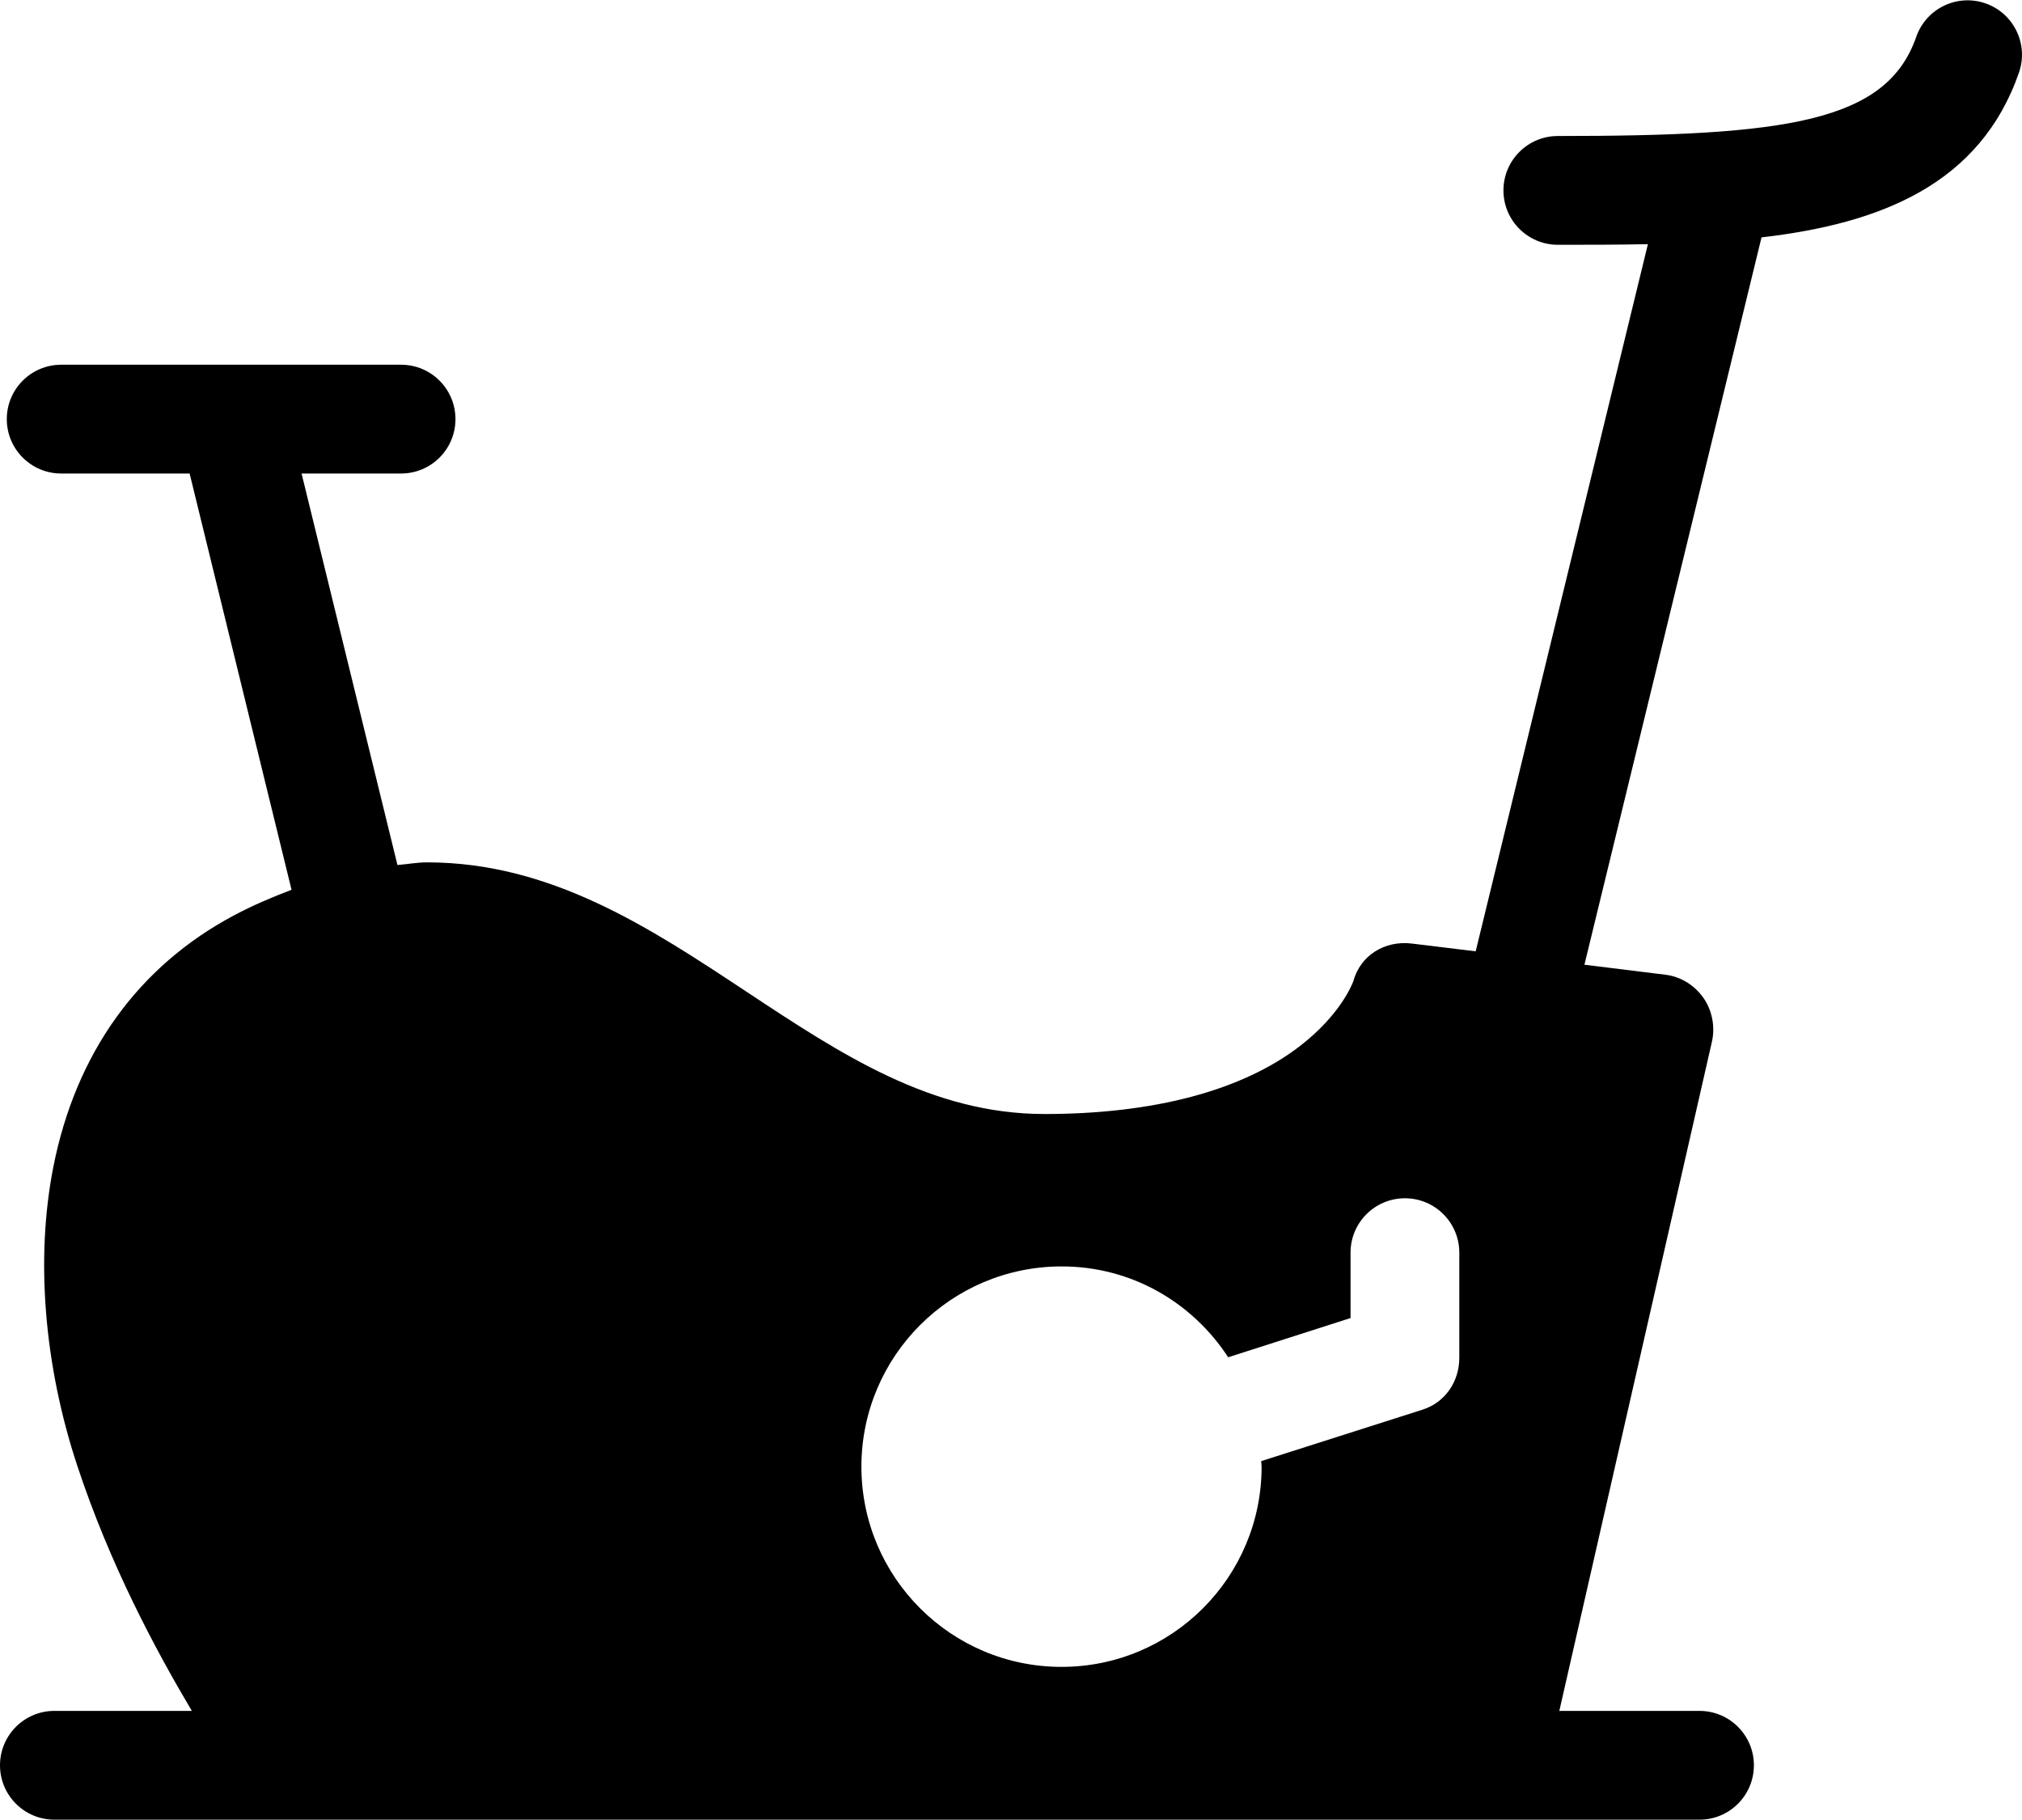 <svg width="200" height="180" viewBox="0 0 200 180" fill="none" xmlns="http://www.w3.org/2000/svg">
<path d="M196.386 0.332C193.581 -0.643 190.515 0.839 189.539 3.646C186.602 12.089 176.682 13.451 154.088 13.451C151.117 13.451 148.709 15.86 148.709 18.831C148.709 21.801 151.117 24.21 154.088 24.21C157.06 24.21 160.047 24.209 162.997 24.149L145.963 94.087L139.644 93.318C136.98 92.993 134.55 94.477 133.856 97.057C133.692 97.494 132.479 100.444 128.596 103.442C122.89 107.848 114.15 110.177 103.322 110.177C92.118 110.177 83.213 104.284 73.784 98.046C64.306 91.774 54.506 85.289 42.251 85.289C41.27 85.289 40.292 85.47 39.313 85.552L29.829 46.831H39.672C42.643 46.831 45.051 44.422 45.051 41.452C45.051 38.481 42.643 36.072 39.672 36.072H6.052C3.081 36.072 0.672 38.481 0.672 41.452C0.672 44.422 3.081 46.831 6.052 46.831H18.756L28.837 88.001C26.973 88.711 25.093 89.498 23.186 90.509C13.674 95.552 7.477 104.164 5.263 115.477C3.507 124.455 4.35 134.995 7.637 144.942C10.881 154.763 15.383 163.158 18.975 169.209H5.379C2.409 169.209 0 171.618 0 174.589C0 177.559 2.409 179.968 5.379 179.968H168.102C171.073 179.968 173.482 177.559 173.482 174.589C173.482 171.618 171.073 169.209 168.102 169.209H154.235L169.327 103.041C169.666 101.556 169.36 99.929 168.484 98.683C167.607 97.436 166.244 96.586 164.732 96.402L156.718 95.411L174.235 23.478C186.007 22.116 195.855 18.234 199.699 7.183C200.676 4.378 199.192 1.308 196.386 0.332ZM140.705 139.418L124.746 144.507C124.751 144.688 124.788 144.87 124.788 145.053C124.788 155.987 115.936 164.856 104.999 164.856C94.064 164.856 85.204 155.987 85.204 145.053C85.204 134.118 94.075 125.251 105.009 125.251C111.953 125.251 117.947 128.828 121.483 134.236L133.585 130.356V123.889C133.585 120.918 135.993 118.51 138.964 118.51C141.935 118.51 144.343 120.918 144.343 123.889V134.292C144.344 136.635 142.939 138.709 140.705 139.418Z" fill="black" stroke="black" stroke-width="0.002"/>
</svg>
